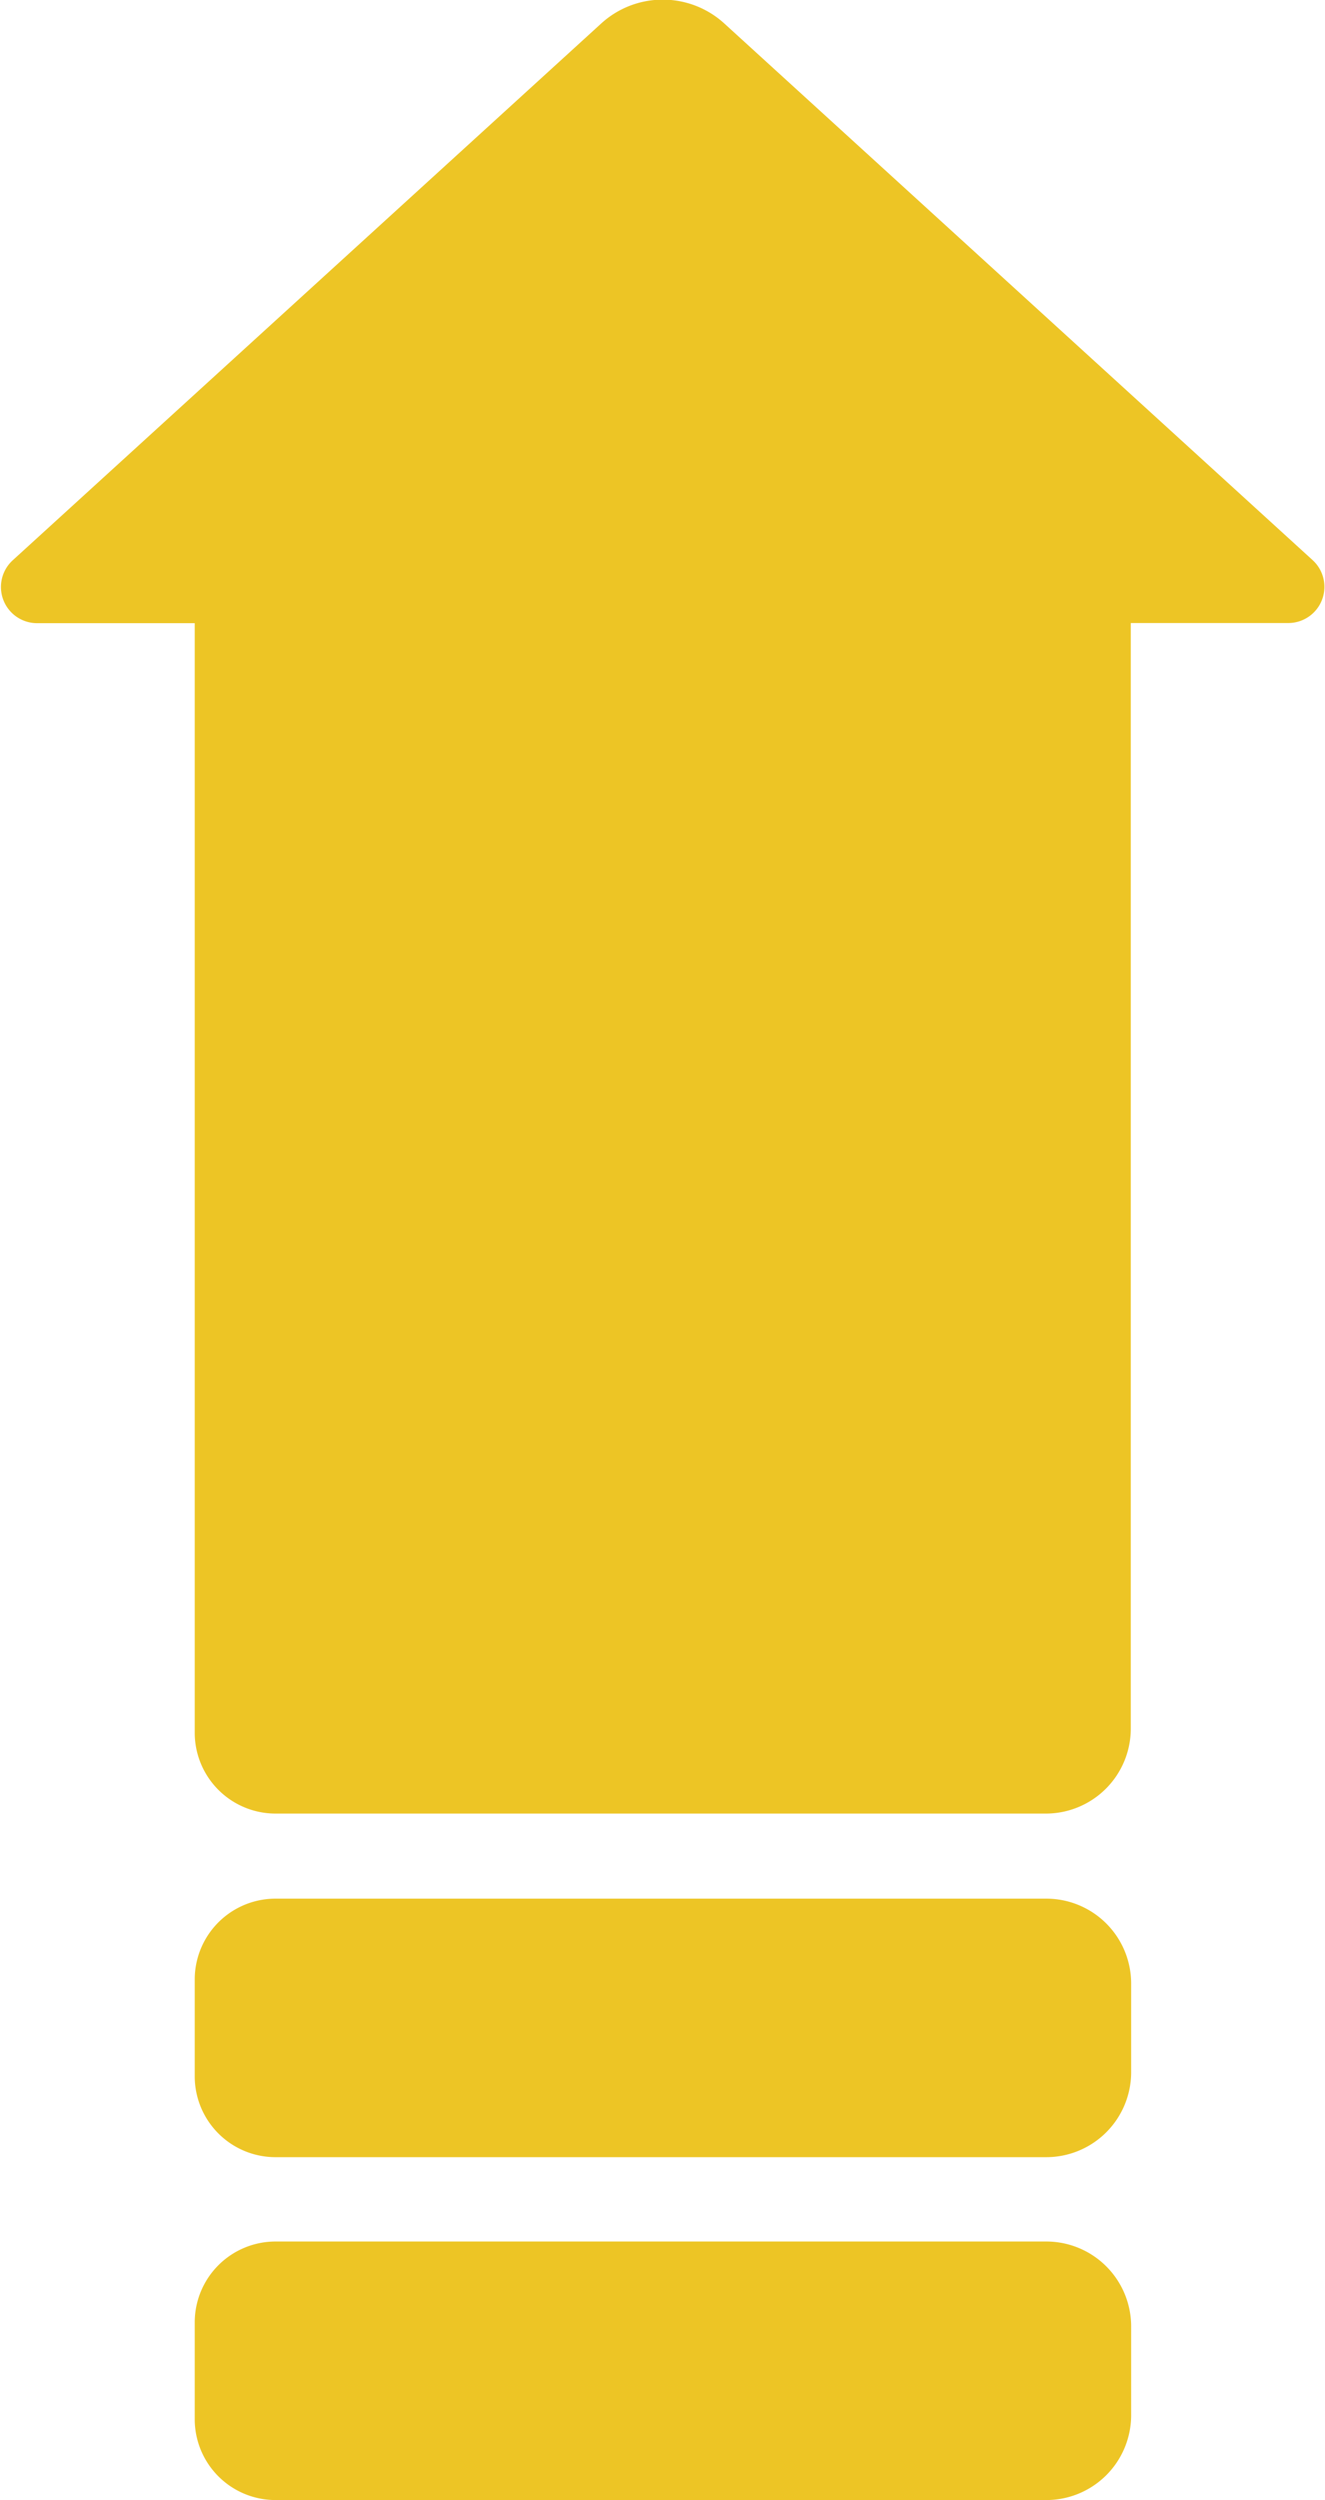 <?xml version="1.0" encoding="UTF-8"?> <svg xmlns="http://www.w3.org/2000/svg" width="18.031" height="34" viewBox="0 0 18.031 34">  <defs> <style> .cls-1 { fill: #edc525; fill-rule: evenodd; } </style> </defs> <path id="Стрелка" class="cls-1" d="M224.144,617.618l8.008-7.3a1.243,1.243,0,0,1,1.672,0l8.008,7.3a0.492,0.492,0,0,1-.338.855h-2.137v15.041a1.156,1.156,0,0,1-1.162,1.15H227.719a1.1,1.1,0,0,1-1.1-1.089v-15.1h-2.138A0.492,0.492,0,0,1,224.144,617.618ZM238.2,639.337H227.719a1.1,1.1,0,0,1-1.1-1.09V636.91a1.1,1.1,0,0,1,1.1-1.089H238.2a1.155,1.155,0,0,1,1.162,1.149v1.218A1.156,1.156,0,0,1,238.2,639.337Zm1.162,3.514A1.155,1.155,0,0,1,238.2,644H227.719a1.1,1.1,0,0,1-1.1-1.089v-1.338a1.1,1.1,0,0,1,1.1-1.089H238.2a1.155,1.155,0,0,1,1.162,1.149v1.218Z" transform="translate(-223.969 -610)"></path> </svg> 